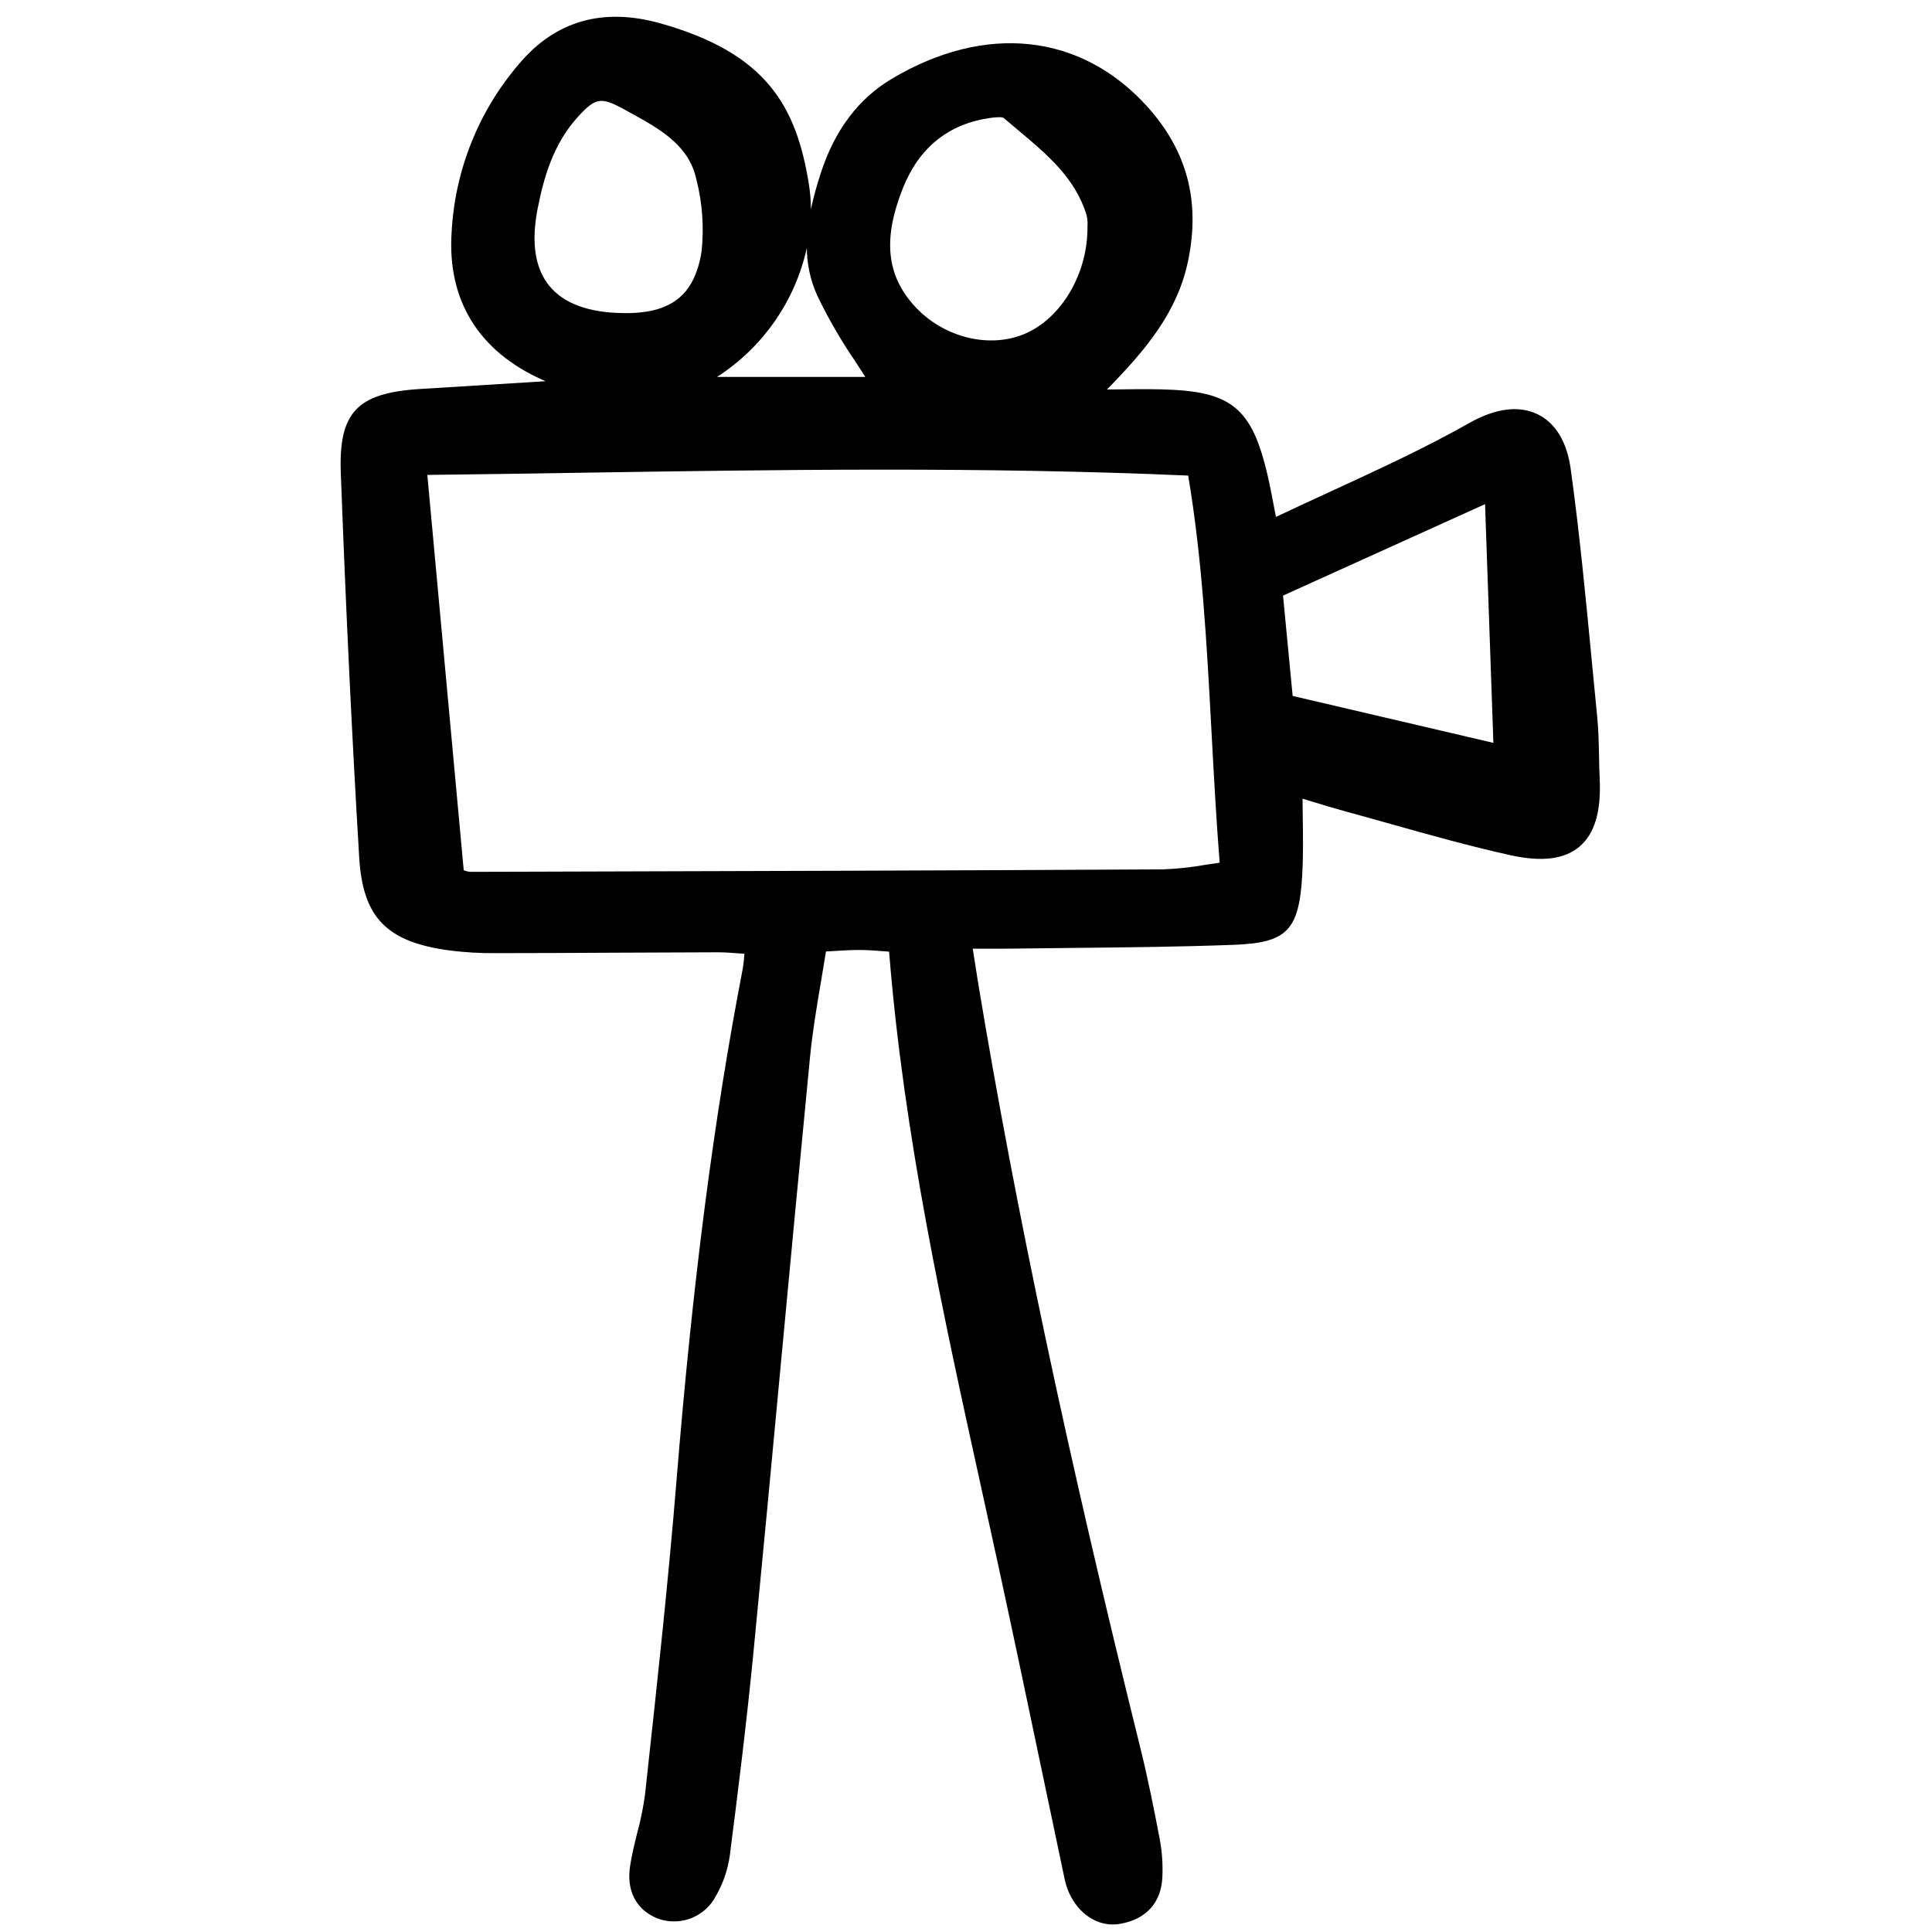 <?xml version="1.0" encoding="utf-8"?><!-- Скачано с сайта svg4.ru / Downloaded from svg4.ru -->
<svg width="800px" height="800px" viewBox="-26.5 0 159 159" fill="none" xmlns="http://www.w3.org/2000/svg">
<g clip-path="url(#clip0)">
<path d="M105.097 62.22C105.076 61.17 105.054 60.083 104.948 59.01C104.798 57.5 104.652 55.989 104.509 54.478C104.011 49.26 103.495 43.864 102.764 38.582C102.458 36.375 101.526 34.828 100.068 34.106C98.538 33.349 96.598 33.586 94.456 34.794C90.758 36.881 86.955 38.631 82.928 40.486C81.462 41.16 79.986 41.839 78.508 42.54C78.445 42.221 78.386 41.909 78.327 41.602C78.098 40.403 77.882 39.269 77.583 38.154C76.392 33.701 74.723 32.34 70.145 32.086C68.736 32.008 67.322 32.025 65.682 32.044C65.332 32.049 64.972 32.053 64.598 32.056C67.892 28.701 70.418 25.624 71.281 21.452C72.297 16.533 71.186 12.372 67.882 8.733C62.439 2.736 54.589 1.899 46.883 6.491C44.146 8.121 42.183 10.733 41.047 14.253C40.725 15.225 40.455 16.214 40.237 17.215C40.234 16.509 40.175 15.804 40.062 15.107C39.032 8.79 36.626 4.379 27.827 1.915C23.107 0.595 19.201 1.718 16.221 5.255C12.887 9.136 10.934 14.013 10.667 19.123C10.304 24.702 12.886 28.902 18.135 31.257L18.398 31.375L16.79 31.473C13.723 31.66 10.869 31.834 8.015 32.017C2.874 32.345 1.363 33.96 1.547 38.924C1.968 50.213 2.463 60.561 3.061 70.554C3.359 75.531 5.32 77.538 10.555 78.228C11.793 78.382 13.04 78.453 14.288 78.442H14.336C17.565 78.438 20.794 78.426 24.024 78.406C26.86 78.392 29.698 78.38 32.535 78.372C33.167 78.372 33.787 78.419 34.455 78.472L34.765 78.495C34.761 78.548 34.756 78.6 34.752 78.651C34.727 79.021 34.683 79.39 34.62 79.756C32.237 92.1 30.506 105.485 29.173 121.879C28.512 130 27.615 138.244 26.744 146.216L26.589 147.646C26.447 148.719 26.232 149.78 25.948 150.824C25.73 151.703 25.504 152.612 25.361 153.532C25.041 155.582 25.816 157.118 27.542 157.858C28.434 158.212 29.425 158.222 30.324 157.887C31.224 157.553 31.967 156.897 32.41 156.047C33.013 155.004 33.407 153.853 33.568 152.66C34.247 147.343 34.956 141.673 35.514 135.923C36.278 128.04 37.027 120.156 37.76 112.27C38.538 103.986 39.343 95.419 40.163 86.997C40.367 84.909 40.727 82.784 41.075 80.729C41.211 79.923 41.348 79.116 41.477 78.306L42.166 78.265C42.937 78.219 43.595 78.177 44.258 78.181C44.898 78.181 45.55 78.234 46.239 78.287L46.671 78.319C47.88 93.475 51.134 108.261 54.284 122.567C54.739 124.633 55.192 126.699 55.643 128.766C56.89 134.513 58.119 140.365 59.305 146.028C59.893 148.826 60.481 151.623 61.071 154.421C61.138 154.787 61.236 155.147 61.364 155.497C62.063 157.285 63.513 158.382 65.09 158.382C65.293 158.382 65.496 158.363 65.697 158.327C67.823 157.948 69.052 156.598 69.158 154.526C69.211 153.467 69.14 152.404 68.945 151.362C68.485 148.955 67.974 146.368 67.326 143.755C61.353 119.667 57.119 99.704 54.002 80.917C53.885 80.21 53.776 79.502 53.651 78.682L53.558 78.075H54.297C55.229 78.075 56.043 78.081 56.856 78.069C58.571 78.044 60.285 78.025 62 78.01C66.28 77.966 70.705 77.922 75.058 77.756C79.411 77.591 80.402 76.575 80.668 72.049C80.76 70.47 80.738 68.899 80.714 67.229C80.708 66.738 80.701 66.239 80.697 65.729L81.412 65.947C82.397 66.249 83.25 66.51 84.121 66.747C85.399 67.094 86.672 67.453 87.947 67.811C91.163 68.715 94.488 69.649 97.809 70.382C100.394 70.951 102.251 70.72 103.488 69.675C104.735 68.621 105.281 66.794 105.151 64.089C105.122 63.469 105.109 62.844 105.097 62.22ZM96.403 61.137L79.883 57.274L79.091 49.016L95.717 41.49L96.403 61.137ZM11.745 71.648L11.664 71.627L8.668 39.085C12.785 39.036 16.892 38.978 20.989 38.91C37.404 38.657 54.372 38.395 71.286 39.139C72.441 46.006 72.815 52.97 73.211 60.334C73.399 63.812 73.592 67.405 73.875 70.997C73.467 71.055 73.067 71.115 72.671 71.177C71.516 71.385 70.348 71.508 69.175 71.547C51.733 71.644 33.996 71.692 16.845 71.739L12.269 71.751C12.09 71.747 11.913 71.712 11.745 71.648ZM31.229 20.759C30.634 24.327 28.713 25.834 24.753 25.767C21.914 25.725 19.876 24.966 18.698 23.512C17.519 22.059 17.205 19.928 17.748 17.165C18.235 14.688 19.011 11.852 21.073 9.603C22.53 8.016 22.961 7.951 24.922 9.032L25.288 9.233C27.811 10.617 30.193 11.924 30.814 14.775C31.312 16.728 31.453 18.756 31.229 20.759ZM62.996 18.883C62.944 22.784 60.654 26.443 57.548 27.588C54.642 28.659 51.034 27.674 48.773 25.196C46.449 22.648 46.148 19.658 47.8 15.5C49.132 12.148 51.55 10.199 54.988 9.707C55.221 9.67 55.456 9.65 55.692 9.647C55.829 9.633 55.968 9.652 56.096 9.703C56.474 10.031 56.86 10.35 57.244 10.673C59.68 12.711 61.98 14.636 62.923 17.695C62.993 17.989 63.018 18.292 62.998 18.593C62.996 18.706 62.996 18.805 62.996 18.883ZM40.735 24.278C41.649 26.185 42.709 28.019 43.904 29.764C44.175 30.183 44.446 30.6 44.711 31.018H32.513C36.277 28.596 38.931 24.786 39.899 20.417C39.911 21.748 40.196 23.062 40.737 24.278H40.735Z" fill="#000000"/>
</g>
<defs>
<clipPath id="clip0">
<rect width="104.358" height="157.521" fill="white" transform="translate(0.973 0.861)"/>
</clipPath>
</defs>
</svg>